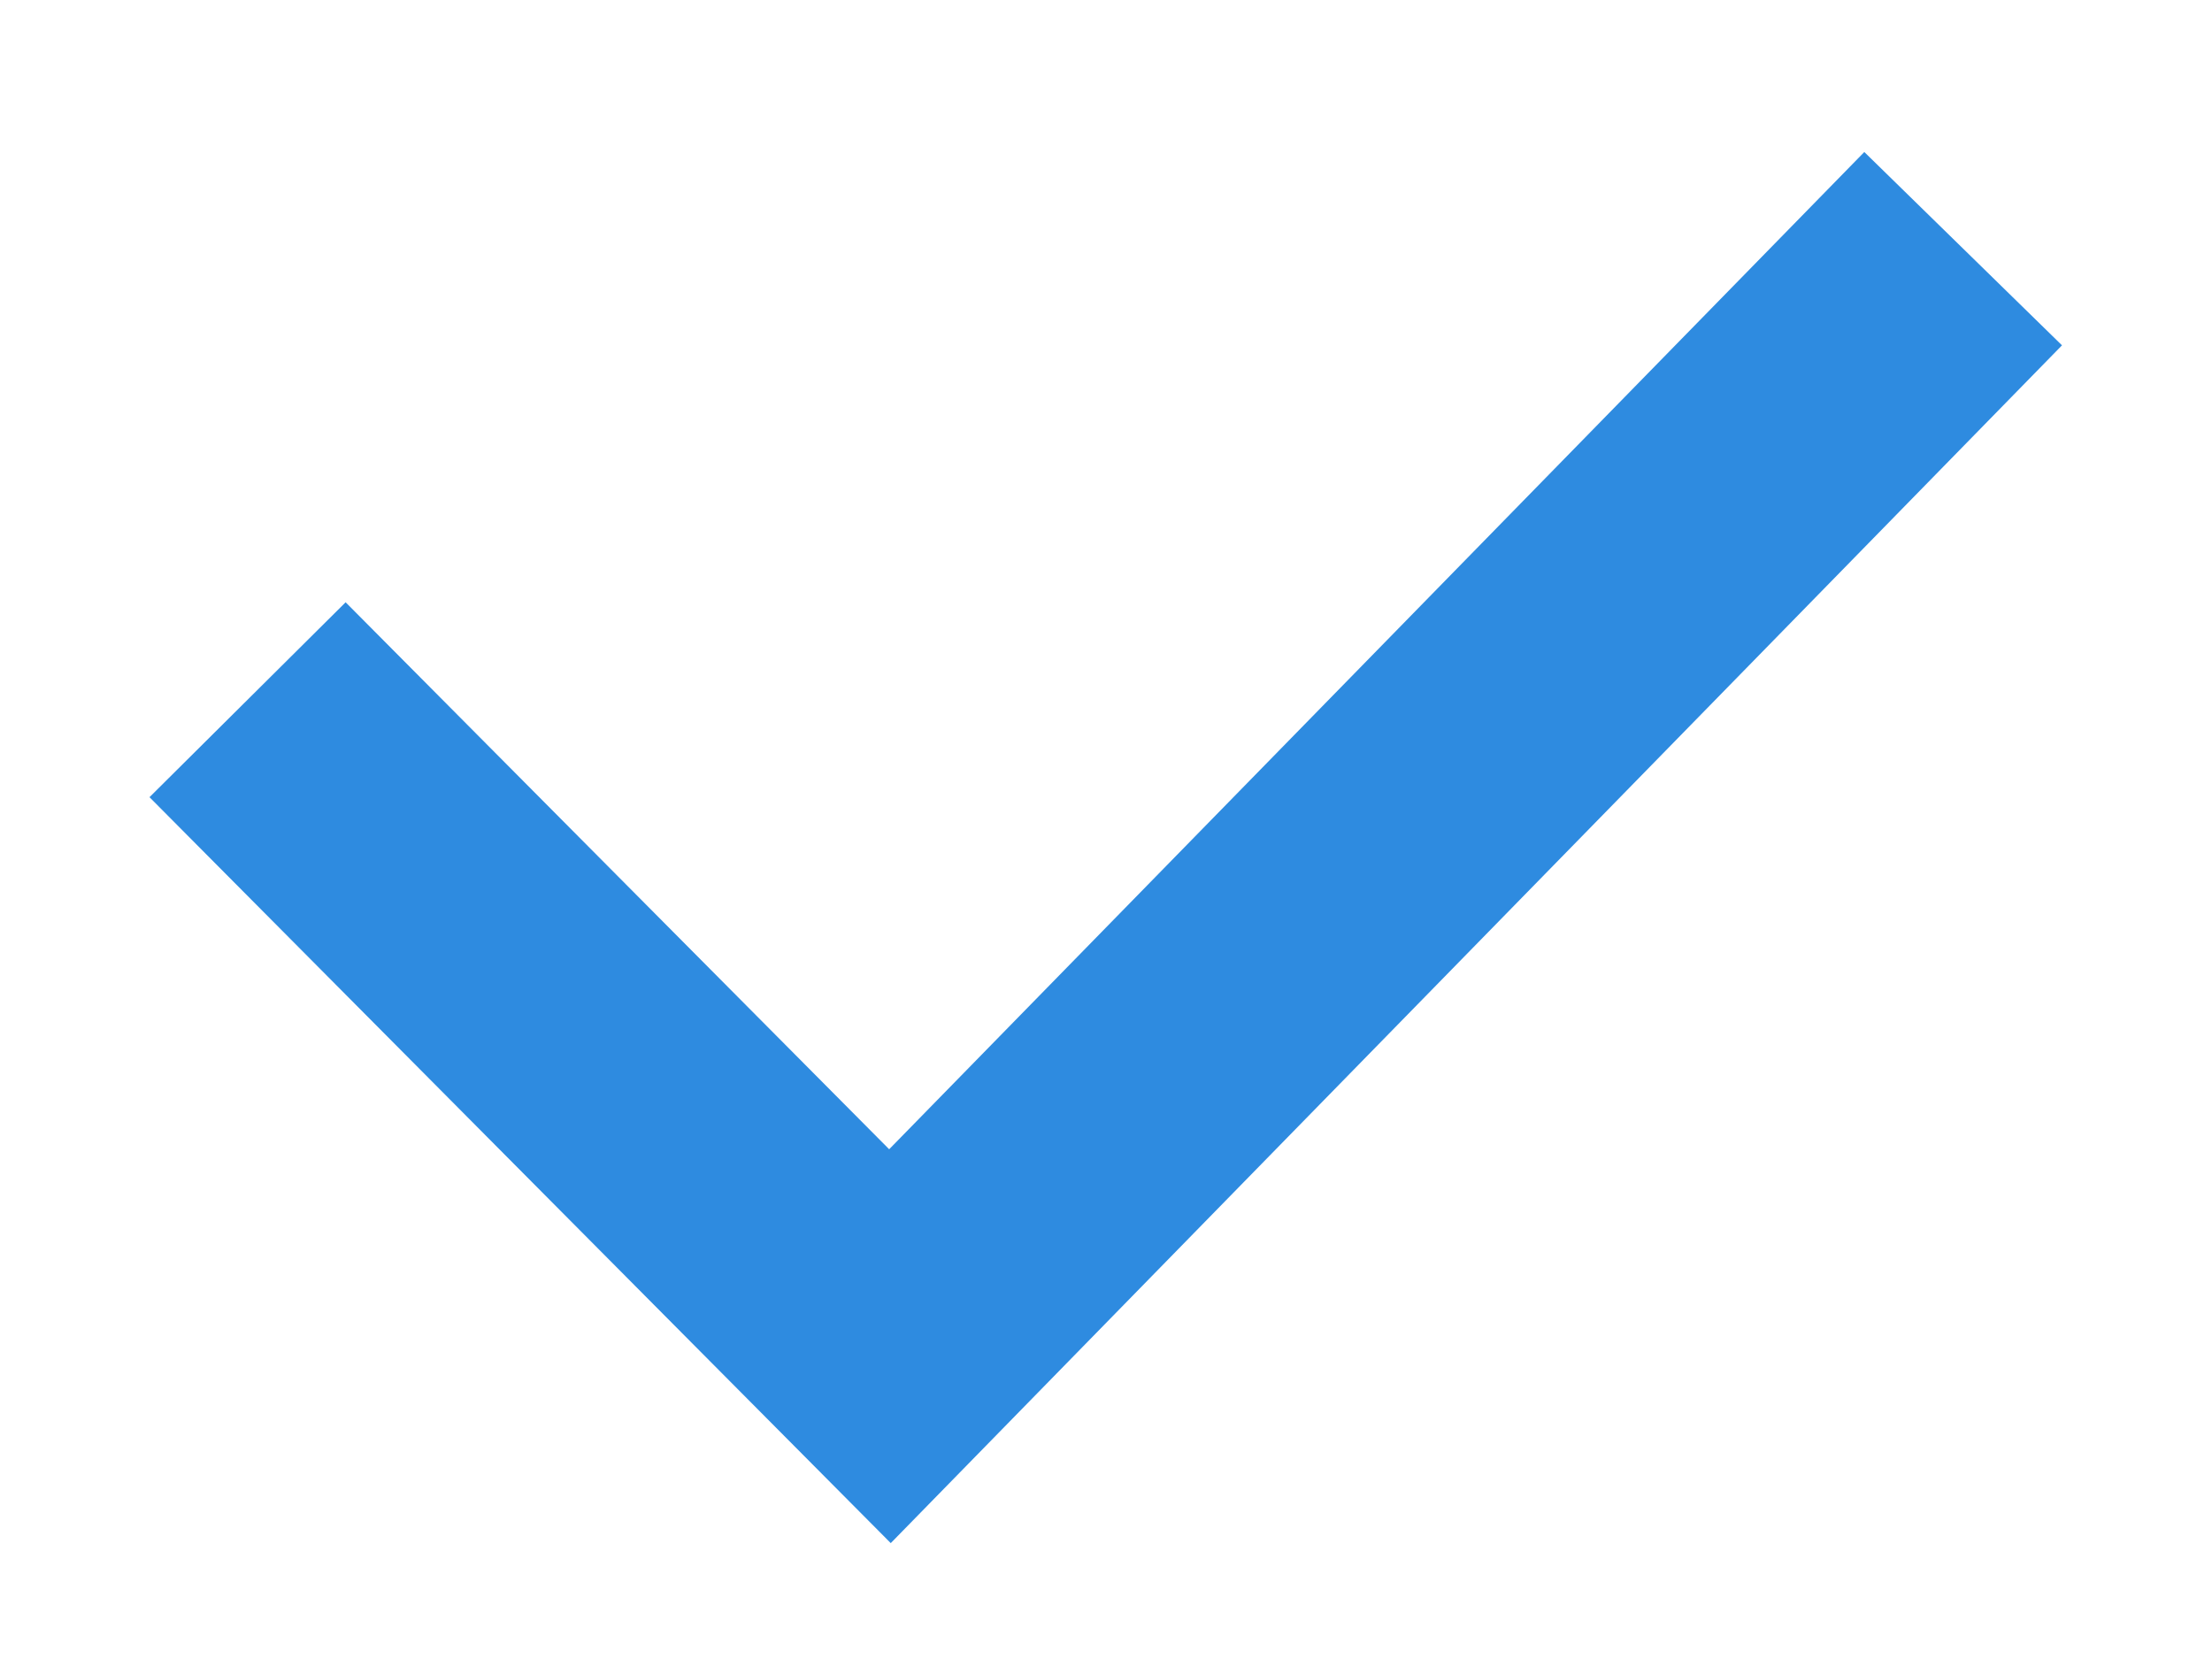 <svg xmlns="http://www.w3.org/2000/svg" width="12" height="9" fill="none" viewBox="0 0 12 9"><path stroke="#2E8BE0" stroke-miterlimit="10" stroke-width="1.5" d="M10.65 1.349 4.828 7.303 1.343 3.796"/></svg>